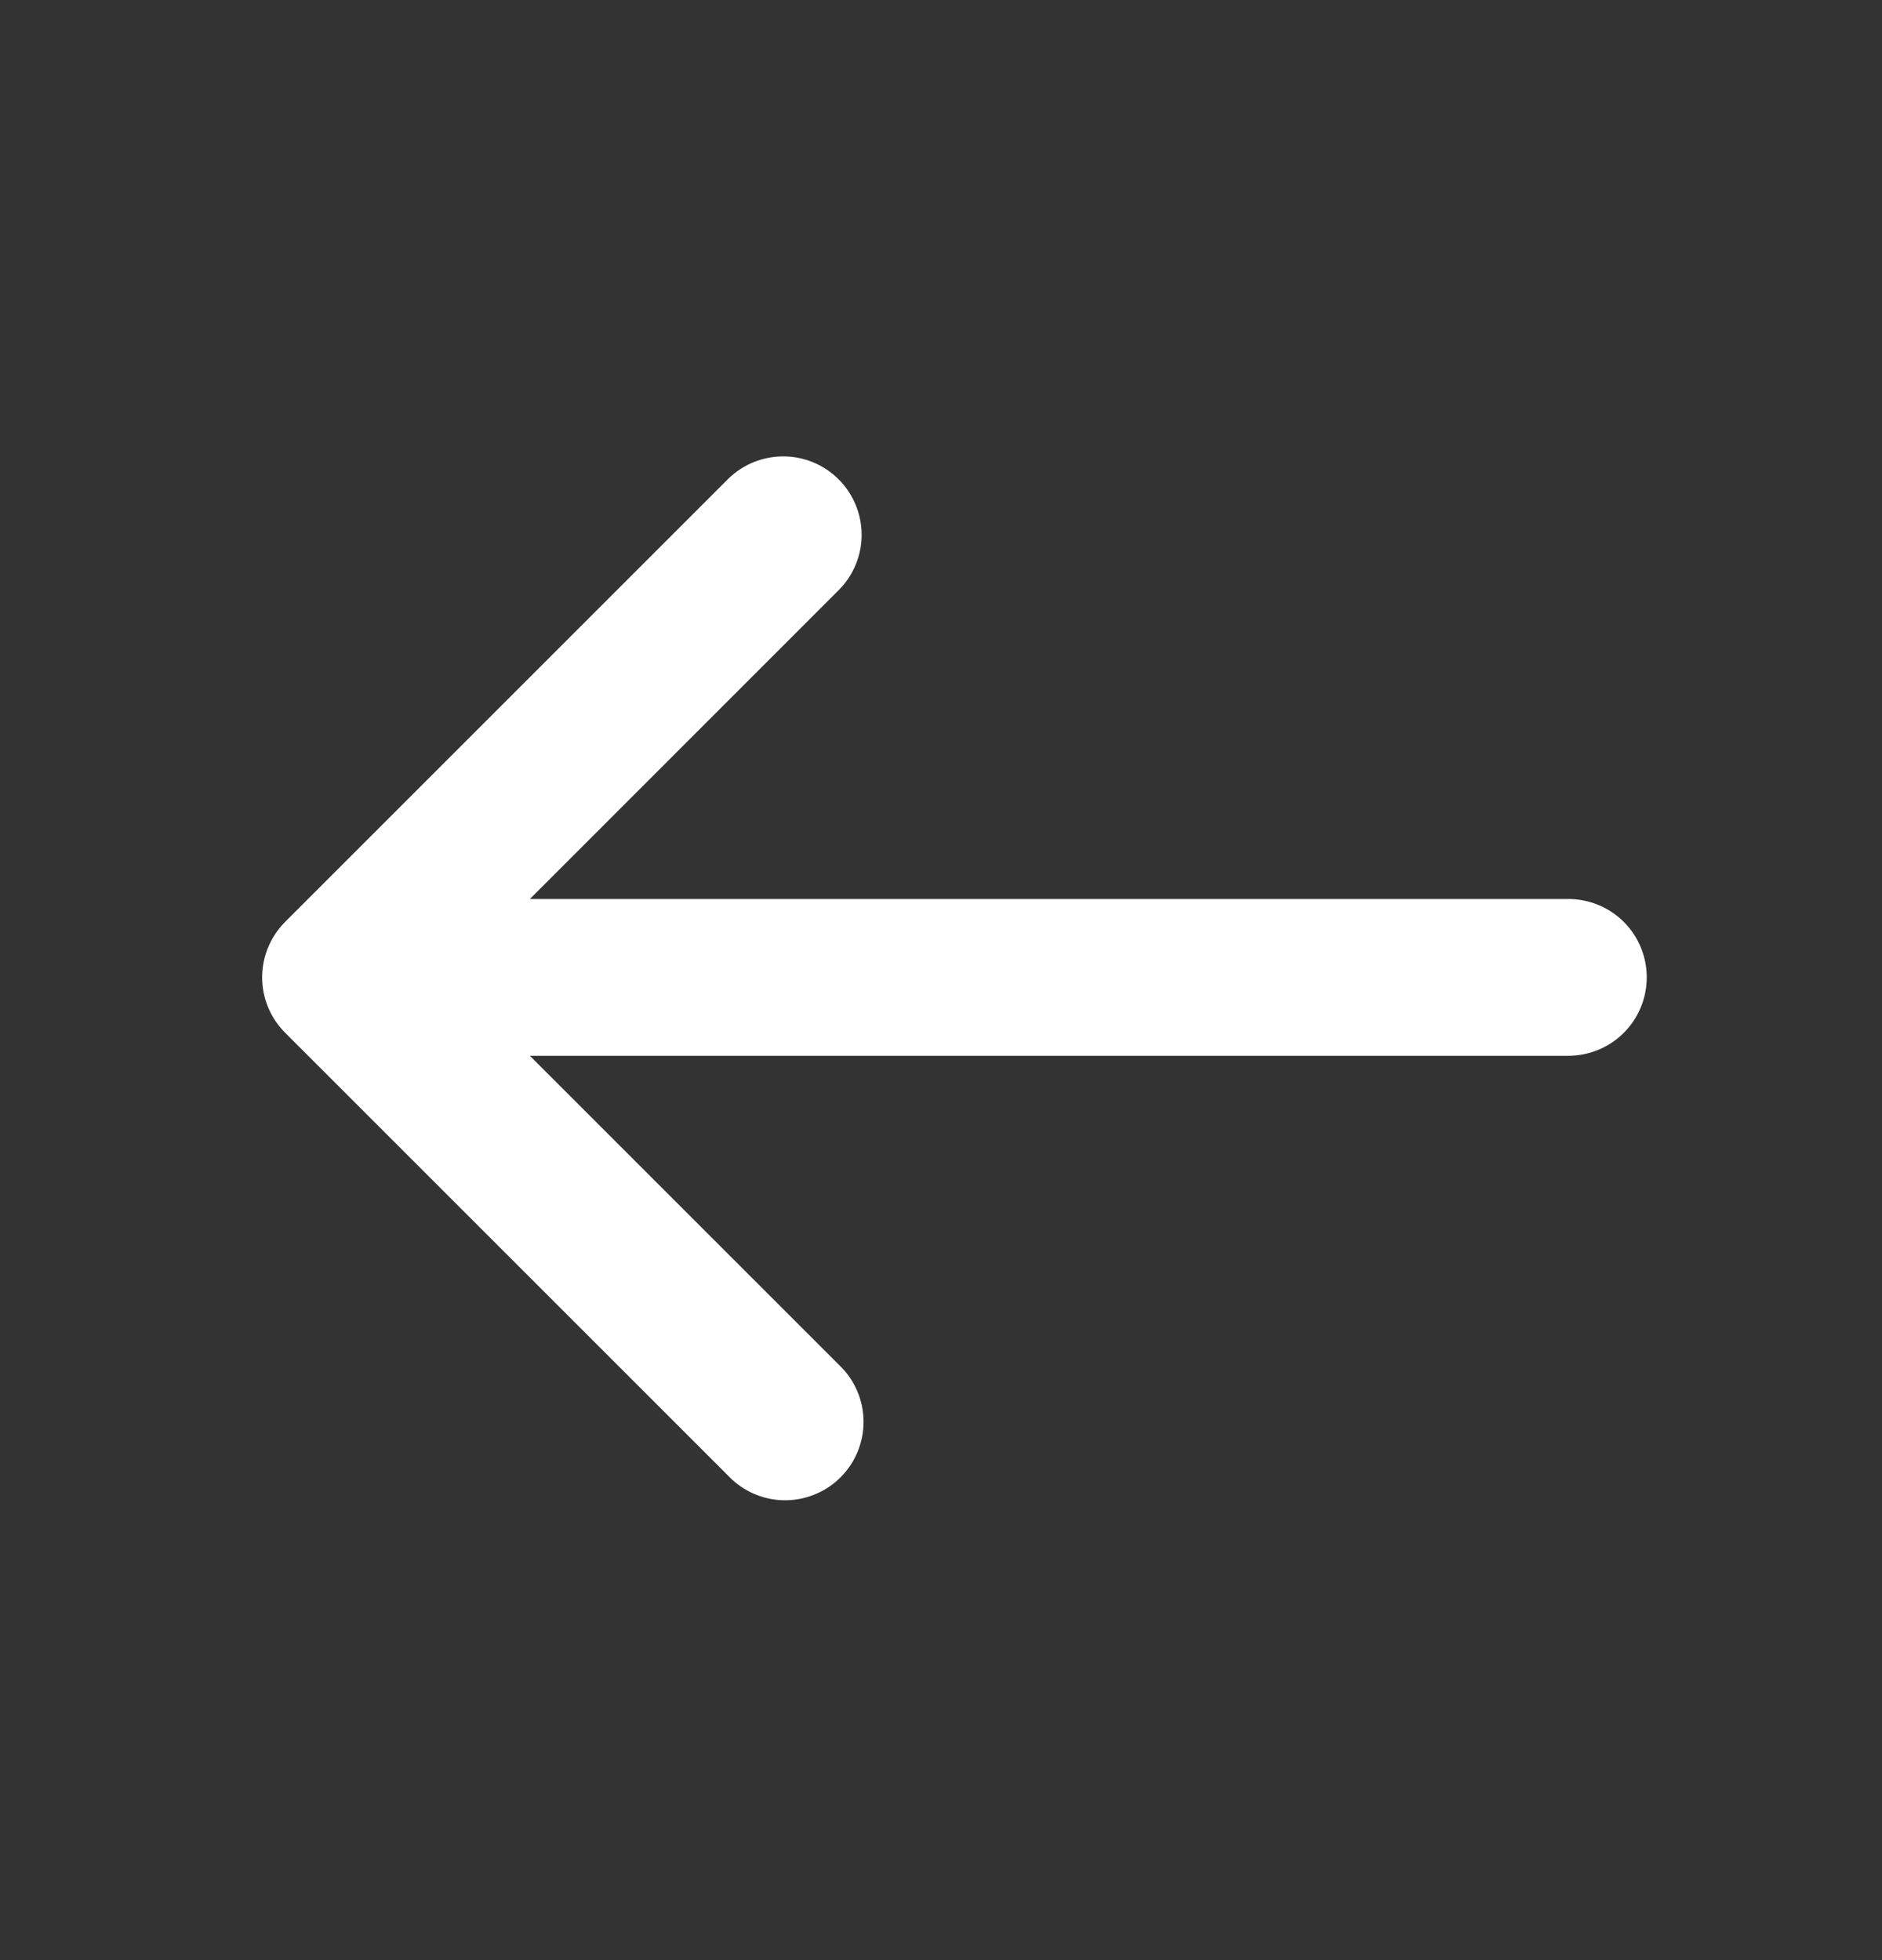 <svg width="24" height="25" viewBox="0 0 24 25" fill="none" xmlns="http://www.w3.org/2000/svg">
<rect x="0" y="0" width="24" height="25" fill="#333333" stroke="none"/>
<g id="mingcute:arrow-up-line">
<g id="Group">
<path id="Vector" d="M3.636 11.758C3.449 11.946 3.343 12.2 3.343 12.466C3.343 12.731 3.449 12.985 3.636 13.172L9.293 18.829C9.385 18.925 9.496 19.001 9.618 19.054C9.74 19.106 9.871 19.134 10.004 19.135C10.136 19.136 10.268 19.111 10.391 19.06C10.514 19.01 10.626 18.936 10.719 18.842C10.813 18.748 10.888 18.636 10.938 18.513C10.988 18.39 11.014 18.259 11.012 18.126C11.011 17.993 10.984 17.862 10.931 17.74C10.879 17.618 10.803 17.508 10.707 17.416L6.757 13.466L20 13.466C20.265 13.466 20.52 13.36 20.707 13.173C20.895 12.985 21 12.731 21 12.466C21 12.2 20.895 11.946 20.707 11.758C20.52 11.571 20.265 11.466 20 11.466L6.757 11.466L10.707 7.515C10.889 7.327 10.99 7.074 10.988 6.812C10.985 6.55 10.88 6.299 10.695 6.114C10.509 5.928 10.259 5.823 9.996 5.821C9.734 5.819 9.482 5.919 9.293 6.101L3.636 11.758Z" fill="white"/>
</g>
</g>
</svg>

